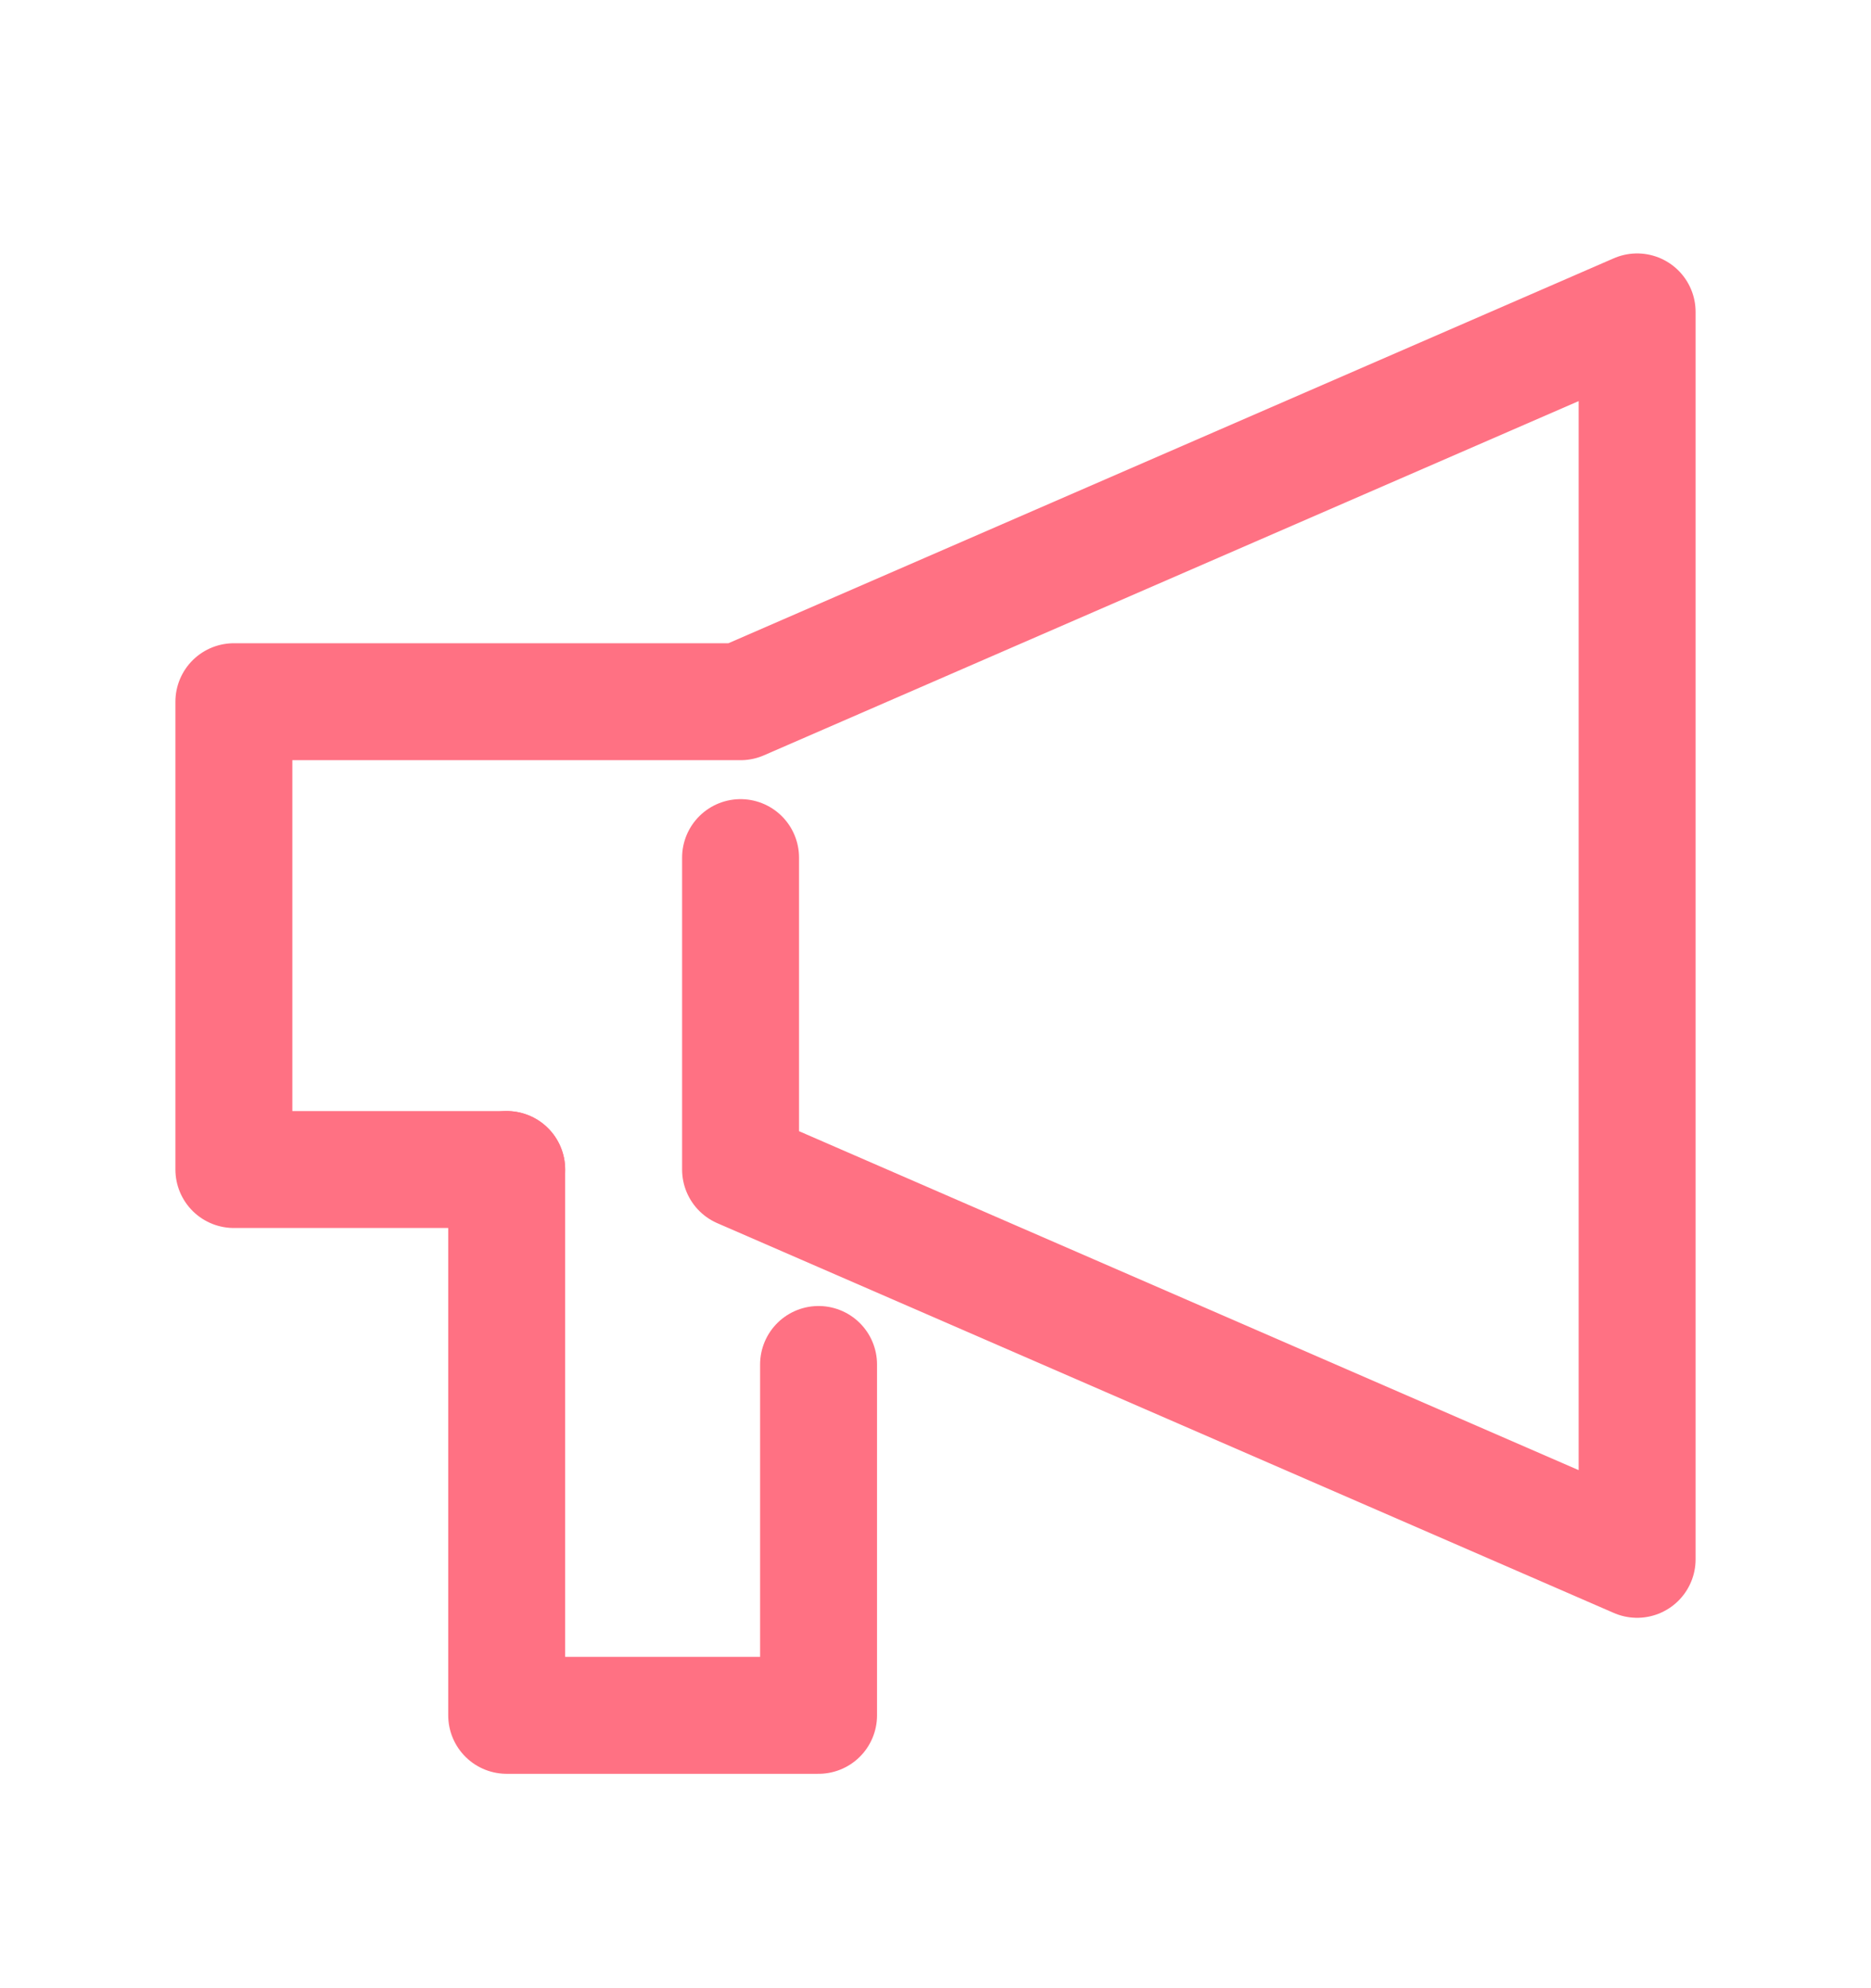<svg width="16" height="17" viewBox="0 0 16 17" fill="none" xmlns="http://www.w3.org/2000/svg">
<g clip-path="url(#clip0_199_19105)">
<path d="M6.333 7.333V10L14 13.333V2.667L6.333 6H2V10H4.333" stroke="#FF7183" stroke-linecap="round" stroke-linejoin="round"/>
<path d="M4.333 10V14.667H7V11.667" stroke="#FF7183" stroke-linecap="round" stroke-linejoin="round"/>
</g>
<defs>
<clipPath id="clip0_199_19105">
<rect width="16" height="16" fill="white" transform="translate(0 0.667)"/>
</clipPath>
</defs>
</svg>
